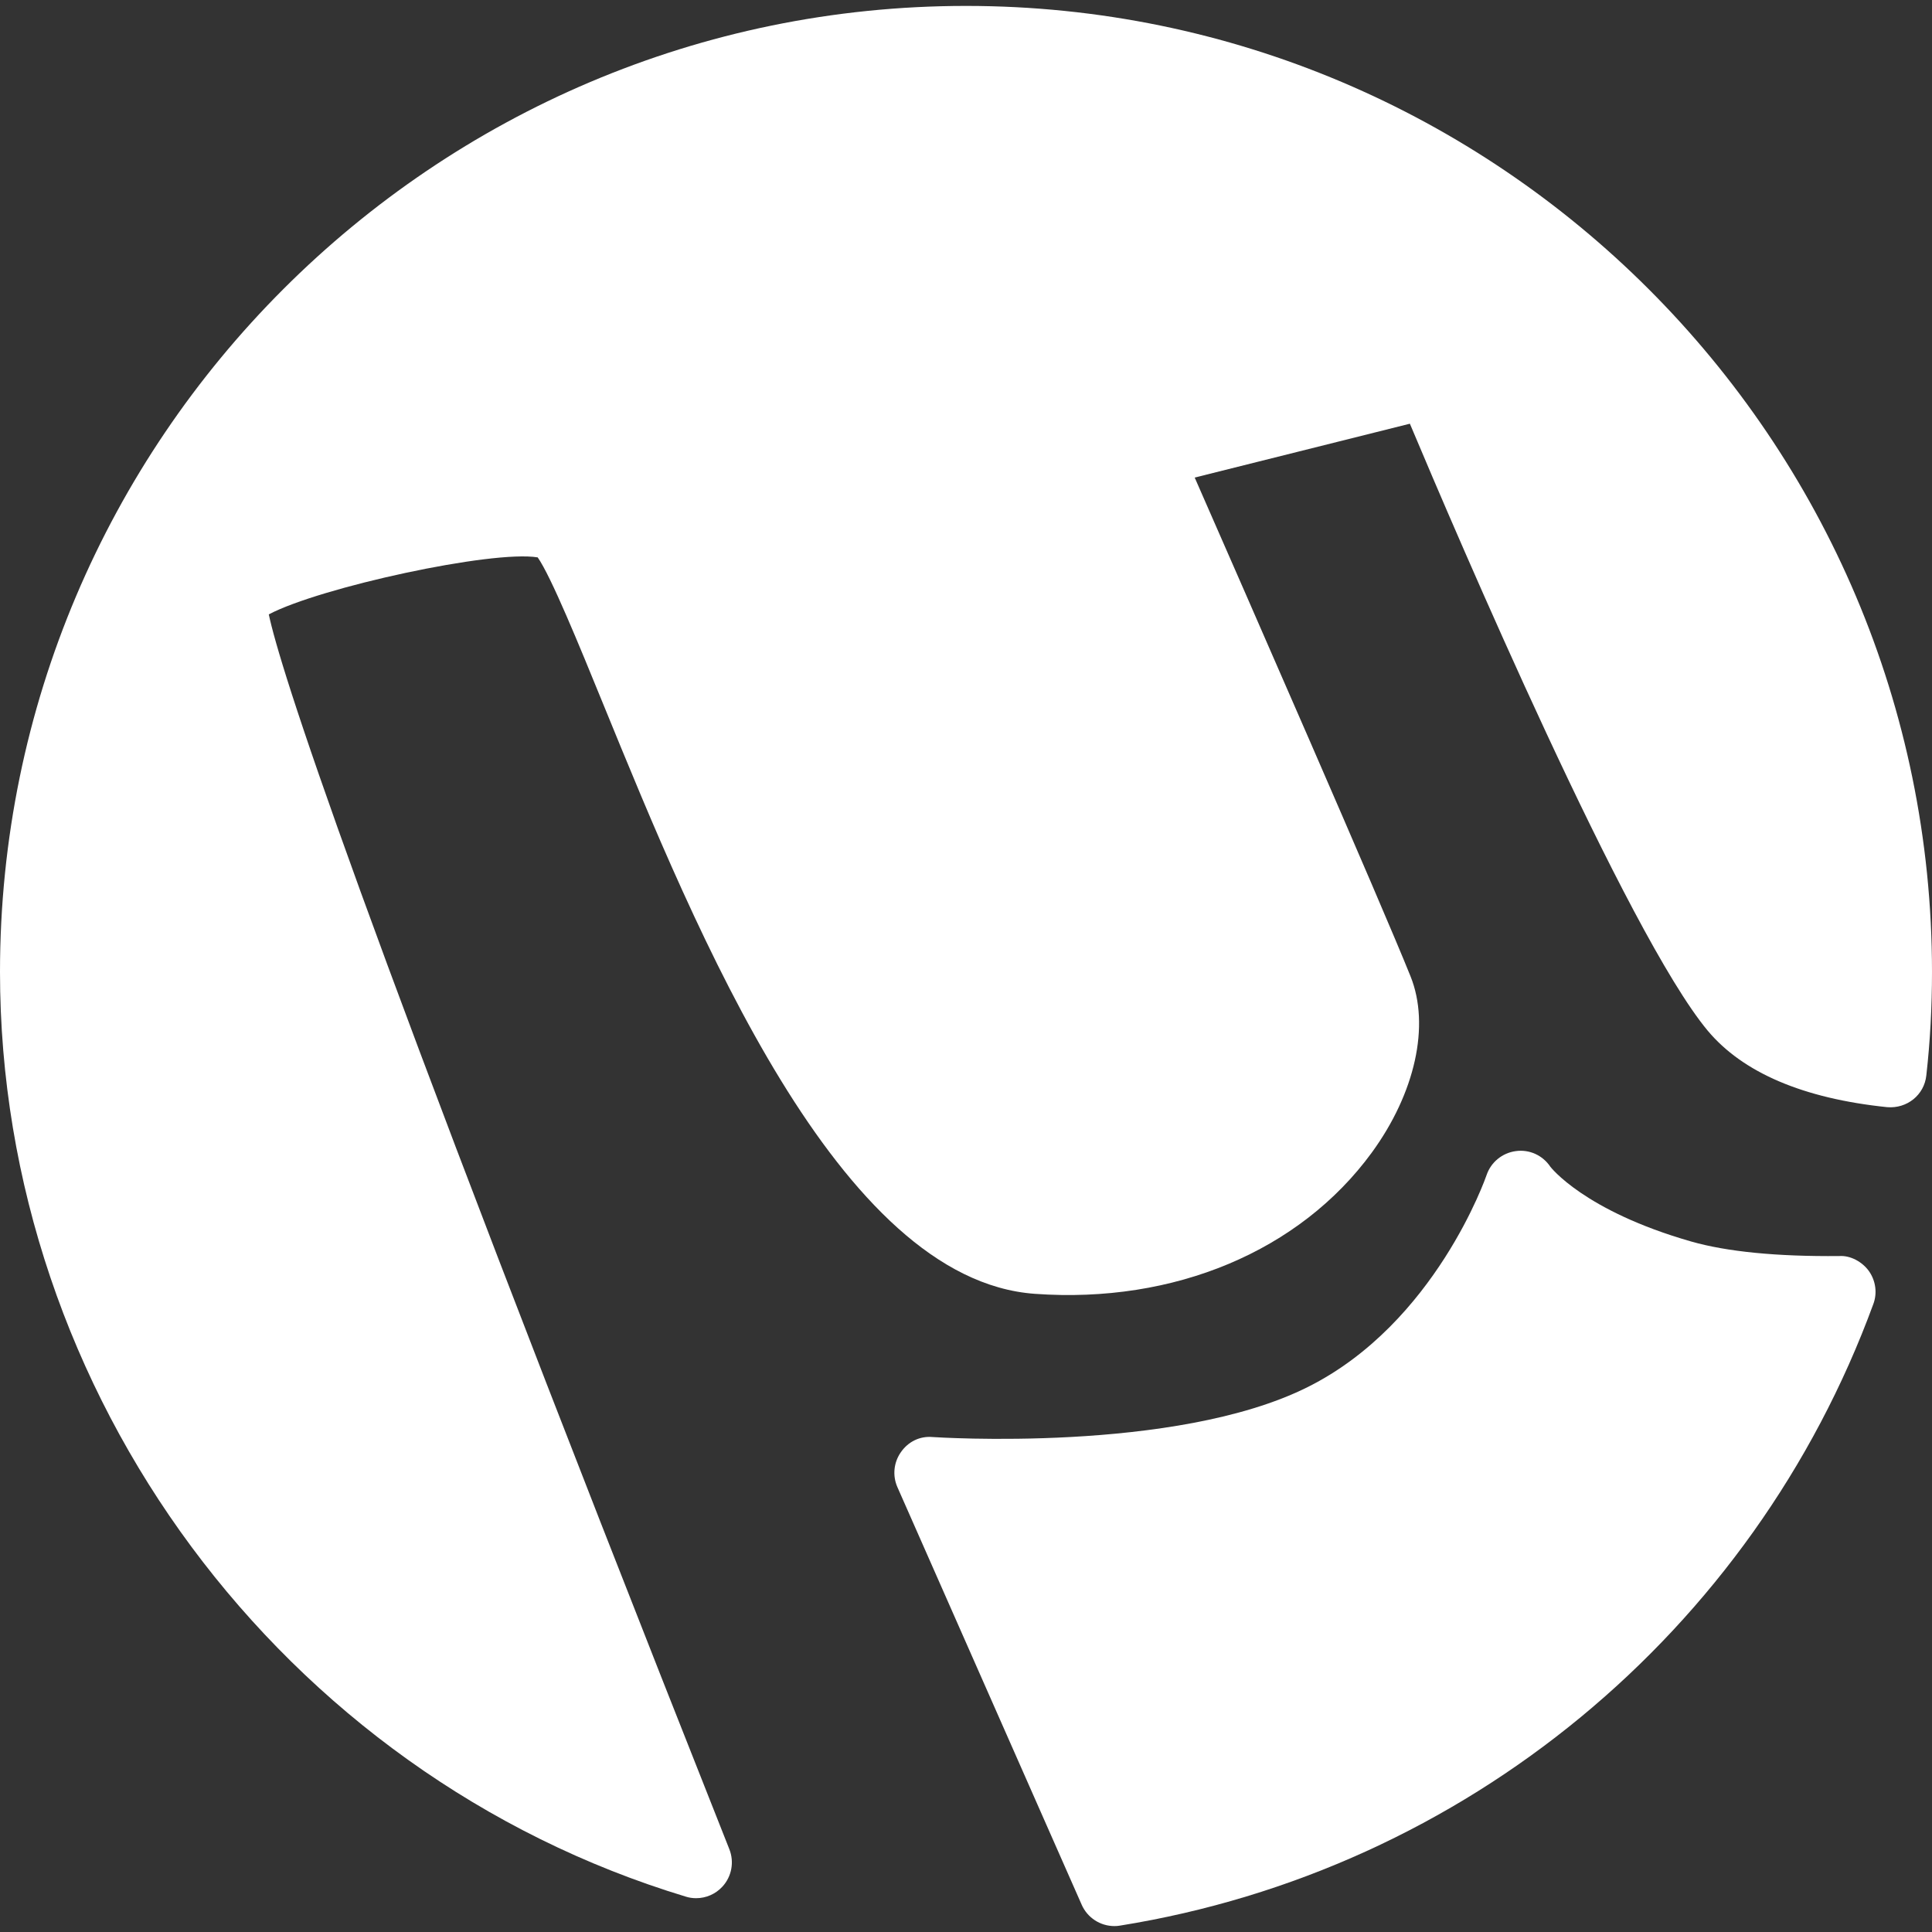 <?xml version="1.0" encoding="iso-8859-1"?>
<!-- Generator: Adobe Illustrator 19.0.0, SVG Export Plug-In . SVG Version: 6.00 Build 0)  -->
<svg fill="#fff" version="1.1" id="Capa_1" xmlns="http://www.w3.org/2000/svg" xmlns:xlink="http://www.w3.org/1999/xlink" x="0px" y="0px"
	 viewBox="0 0 512 512" style="enable-background:new 0 0 512 512;" xml:space="preserve">
<rect x="0" y="0" width="512" height="512" fill="#333333" stroke="none"/>
<g>
	<g>
		<path d="M495.296,336.864c-1.792-2.496-4.928-4.192-7.84-4c-16.608,0.16-29.792-1.152-39.232-3.84
			c-28.544-8.16-37.376-19.84-37.376-19.84c-2.016-3.008-5.536-4.64-9.152-4.128c-3.584,0.48-6.592,2.944-7.744,6.368
			c-0.128,0.384-13.568,39.264-47.392,56.16c-35.104,17.568-98.752,13.28-99.392,13.248c-3.456-0.32-6.528,1.28-8.416,4
			c-1.92,2.72-2.272,6.24-0.928,9.28l48.832,110.656c1.536,3.488,4.96,5.664,8.672,5.664c0.48,0,0.992-0.032,1.504-0.128
			c91.264-14.656,167.744-77.76,199.616-164.704C497.536,342.688,497.088,339.424,495.296,336.864z"/>
	</g>
</g>
<g>
	<g>
		<path d="M256,1.568c-141.152,0-256,114.848-256,256C0,369.472,74.72,470.24,181.728,502.624c0.896,0.288,1.824,0.416,2.752,0.416
			c2.624,0,5.152-1.088,6.976-3.072c2.464-2.688,3.168-6.528,1.824-9.92c-100.896-254.4-119.168-313.6-122.048-327.232
			c13.6-7.168,59.168-17.088,71.264-15.104c3.552,5.088,10.912,23.072,17.44,39.072c24.8,60.672,62.272,152.384,114.336,156.096
			c36.96,2.656,70.208-11.36,89.248-37.408c11.552-15.84,15.488-33.728,10.304-46.688c-7.904-19.712-44.288-102.752-57.216-132.224
			l57.024-14.272c12.448,29.6,57.6,135.232,78.912,160.832c9.312,11.136,25.312,17.984,47.552,20.288
			c5.28,0.448,9.856-3.232,10.4-8.416c1.024-9.024,1.504-18.272,1.504-27.424C512,116.416,397.152,1.568,256,1.568z"/>
	</g>
</g>
<g>
</g>
<g>
</g>
<g>
</g>
<g>
</g>
<g>
</g>
<g>
</g>
<g>
</g>
<g>
</g>
<g>
</g>
<g>
</g>
<g>
</g>
<g>
</g>
<g>
</g>
<g>
</g>
<g>
</g>
</svg>

